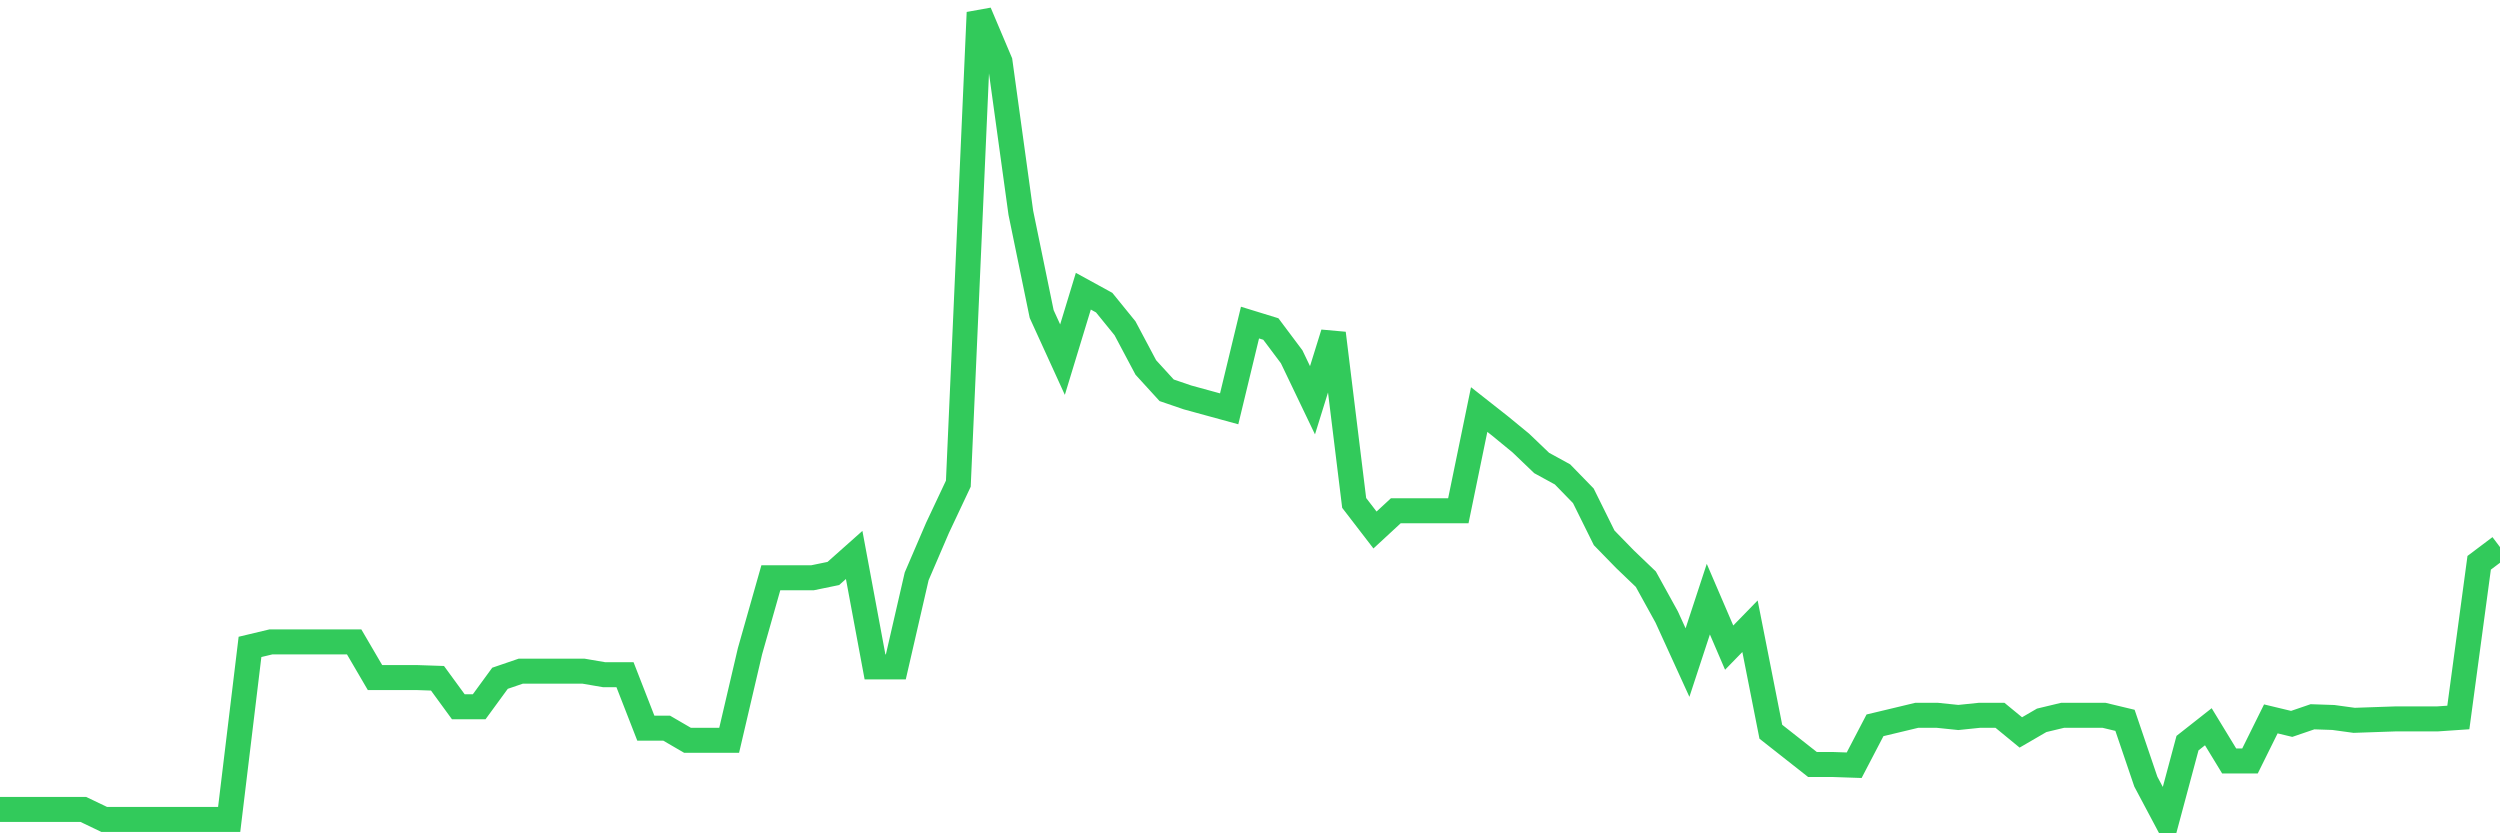 <svg
  xmlns="http://www.w3.org/2000/svg"
  xmlns:xlink="http://www.w3.org/1999/xlink"
  width="120"
  height="40"
  viewBox="0 0 120 40"
  preserveAspectRatio="none"
>
  <polyline
    points="0,38.853 1,38.853 2,38.853 3,38.853 4,38.853 5,39.332 6,39.332 7,39.332 8,39.332 9,39.332 10,39.332 11,39.332 12,31.051 13,30.812 14,30.812 15,30.812 16,30.812 17,30.812 18,32.523 19,32.523 20,32.523 21,32.557 22,33.926 23,33.926 24,32.557 25,32.215 26,32.215 27,32.215 28,32.215 29,32.386 30,32.386 31,34.952 32,34.952 33,35.534 34,35.534 35,35.534 36,31.257 37,27.733 38,27.733 39,27.733 40,27.527 41,26.638 42,32.01 43,32.01 44,27.664 45,25.338 46,23.216 47,0.6 48,2.961 49,10.214 50,15.073 51,17.263 52,13.978 53,14.526 54,15.757 55,17.639 56,18.734 57,19.076 58,19.35 59,19.624 60,15.484 61,15.792 62,17.126 63,19.213 64,15.997 65,24.14 66,25.44 67,24.516 68,24.516 69,24.516 70,24.516 71,19.658 72,20.445 73,21.266 74,22.224 75,22.771 76,23.798 77,25.817 78,26.843 79,27.801 80,29.614 81,31.804 82,28.759 83,31.086 84,30.059 85,35.123 86,35.91 87,36.697 88,36.697 89,36.731 90,34.815 91,34.576 92,34.336 93,34.336 94,34.439 95,34.336 96,34.336 97,35.157 98,34.576 99,34.336 100,34.336 101,34.336 102,34.576 103,37.518 104,39.4 105,35.671 106,34.884 107,36.526 108,36.526 109,34.507 110,34.747 111,34.405 112,34.439 113,34.576 114,34.541 115,34.507 116,34.507 117,34.507 118,34.439 119,27.014 120,26.261"
    fill="none"
    stroke="#32ca5b"
    stroke-width="1.2"
  >
  </polyline>
</svg>